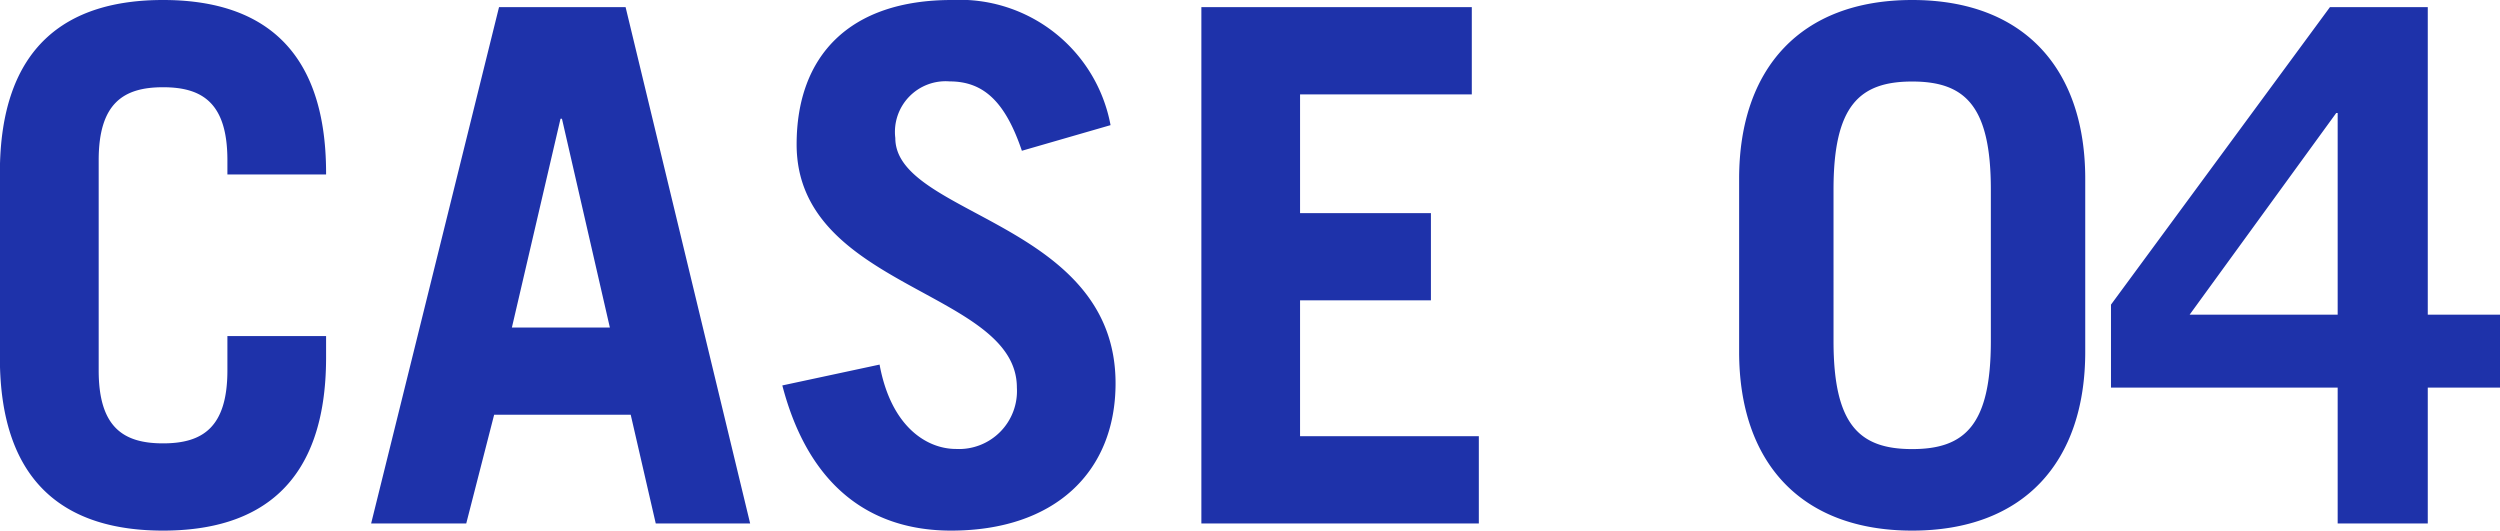 <svg xmlns="http://www.w3.org/2000/svg" width="83.904" height="17.808" viewBox="0 0 83.904 17.808">
  <path id="パス_1543" data-name="パス 1543" d="M-38.184-12.192c0-1.92.84-2.448,2.16-2.448s2.16.528,2.16,2.448v.48h3.312v-.048c0-4.272-2.256-5.808-5.472-5.808S-41.5-16.032-41.5-11.76v6.192C-41.5-1.3-39.24.24-36.024.24s5.472-1.536,5.472-5.808v-.72h-3.312v1.152c0,1.92-.84,2.448-2.16,2.448s-2.16-.528-2.16-2.448Zm15.5-1.392h.048l1.608,7.008h-3.288ZM-25.848,0l.936-3.648h4.584L-19.488,0h3.168L-20.5-17.328h-4.248L-29.04,0ZM-4.224-13.368a5.152,5.152,0,0,0-5.328-4.2c-3.432,0-5.208,1.872-5.208,4.848,0,4.848,7.392,4.9,7.392,8.16A1.946,1.946,0,0,1-9.408-2.5c-.984,0-2.184-.744-2.568-2.832l-3.264.7C-14.352-1.224-12.264.24-9.576.24c3.48,0,5.52-1.968,5.52-4.944,0-5.424-7.392-5.616-7.392-8.232a1.7,1.7,0,0,1,1.824-1.9c1.152,0,1.872.7,2.424,2.328ZM8.136,0V-2.928h-6v-4.56H6.528v-2.928H2.136V-14.4H7.9v-2.928H-1.176V0Zm8.736-5.76c0,3.7,2.064,6,5.808,6s5.808-2.3,5.808-6v-5.808c0-3.7-2.064-6-5.808-6s-5.808,2.3-5.808,6Zm3.168-5.448c0-2.808.864-3.624,2.64-3.624s2.64.816,2.64,3.624V-6.12c0,2.808-.864,3.624-2.64,3.624s-2.64-.816-2.64-3.624Zm11.952,4.2,4.92-6.768h.048v6.768Zm-2.64-.336V-4.56H36.96V0h3.024V-4.56h2.424V-7.008H39.984v-10.32H36.7Z" transform="translate(41.496 17.568)" fill="#1e32aa"/>
</svg>
